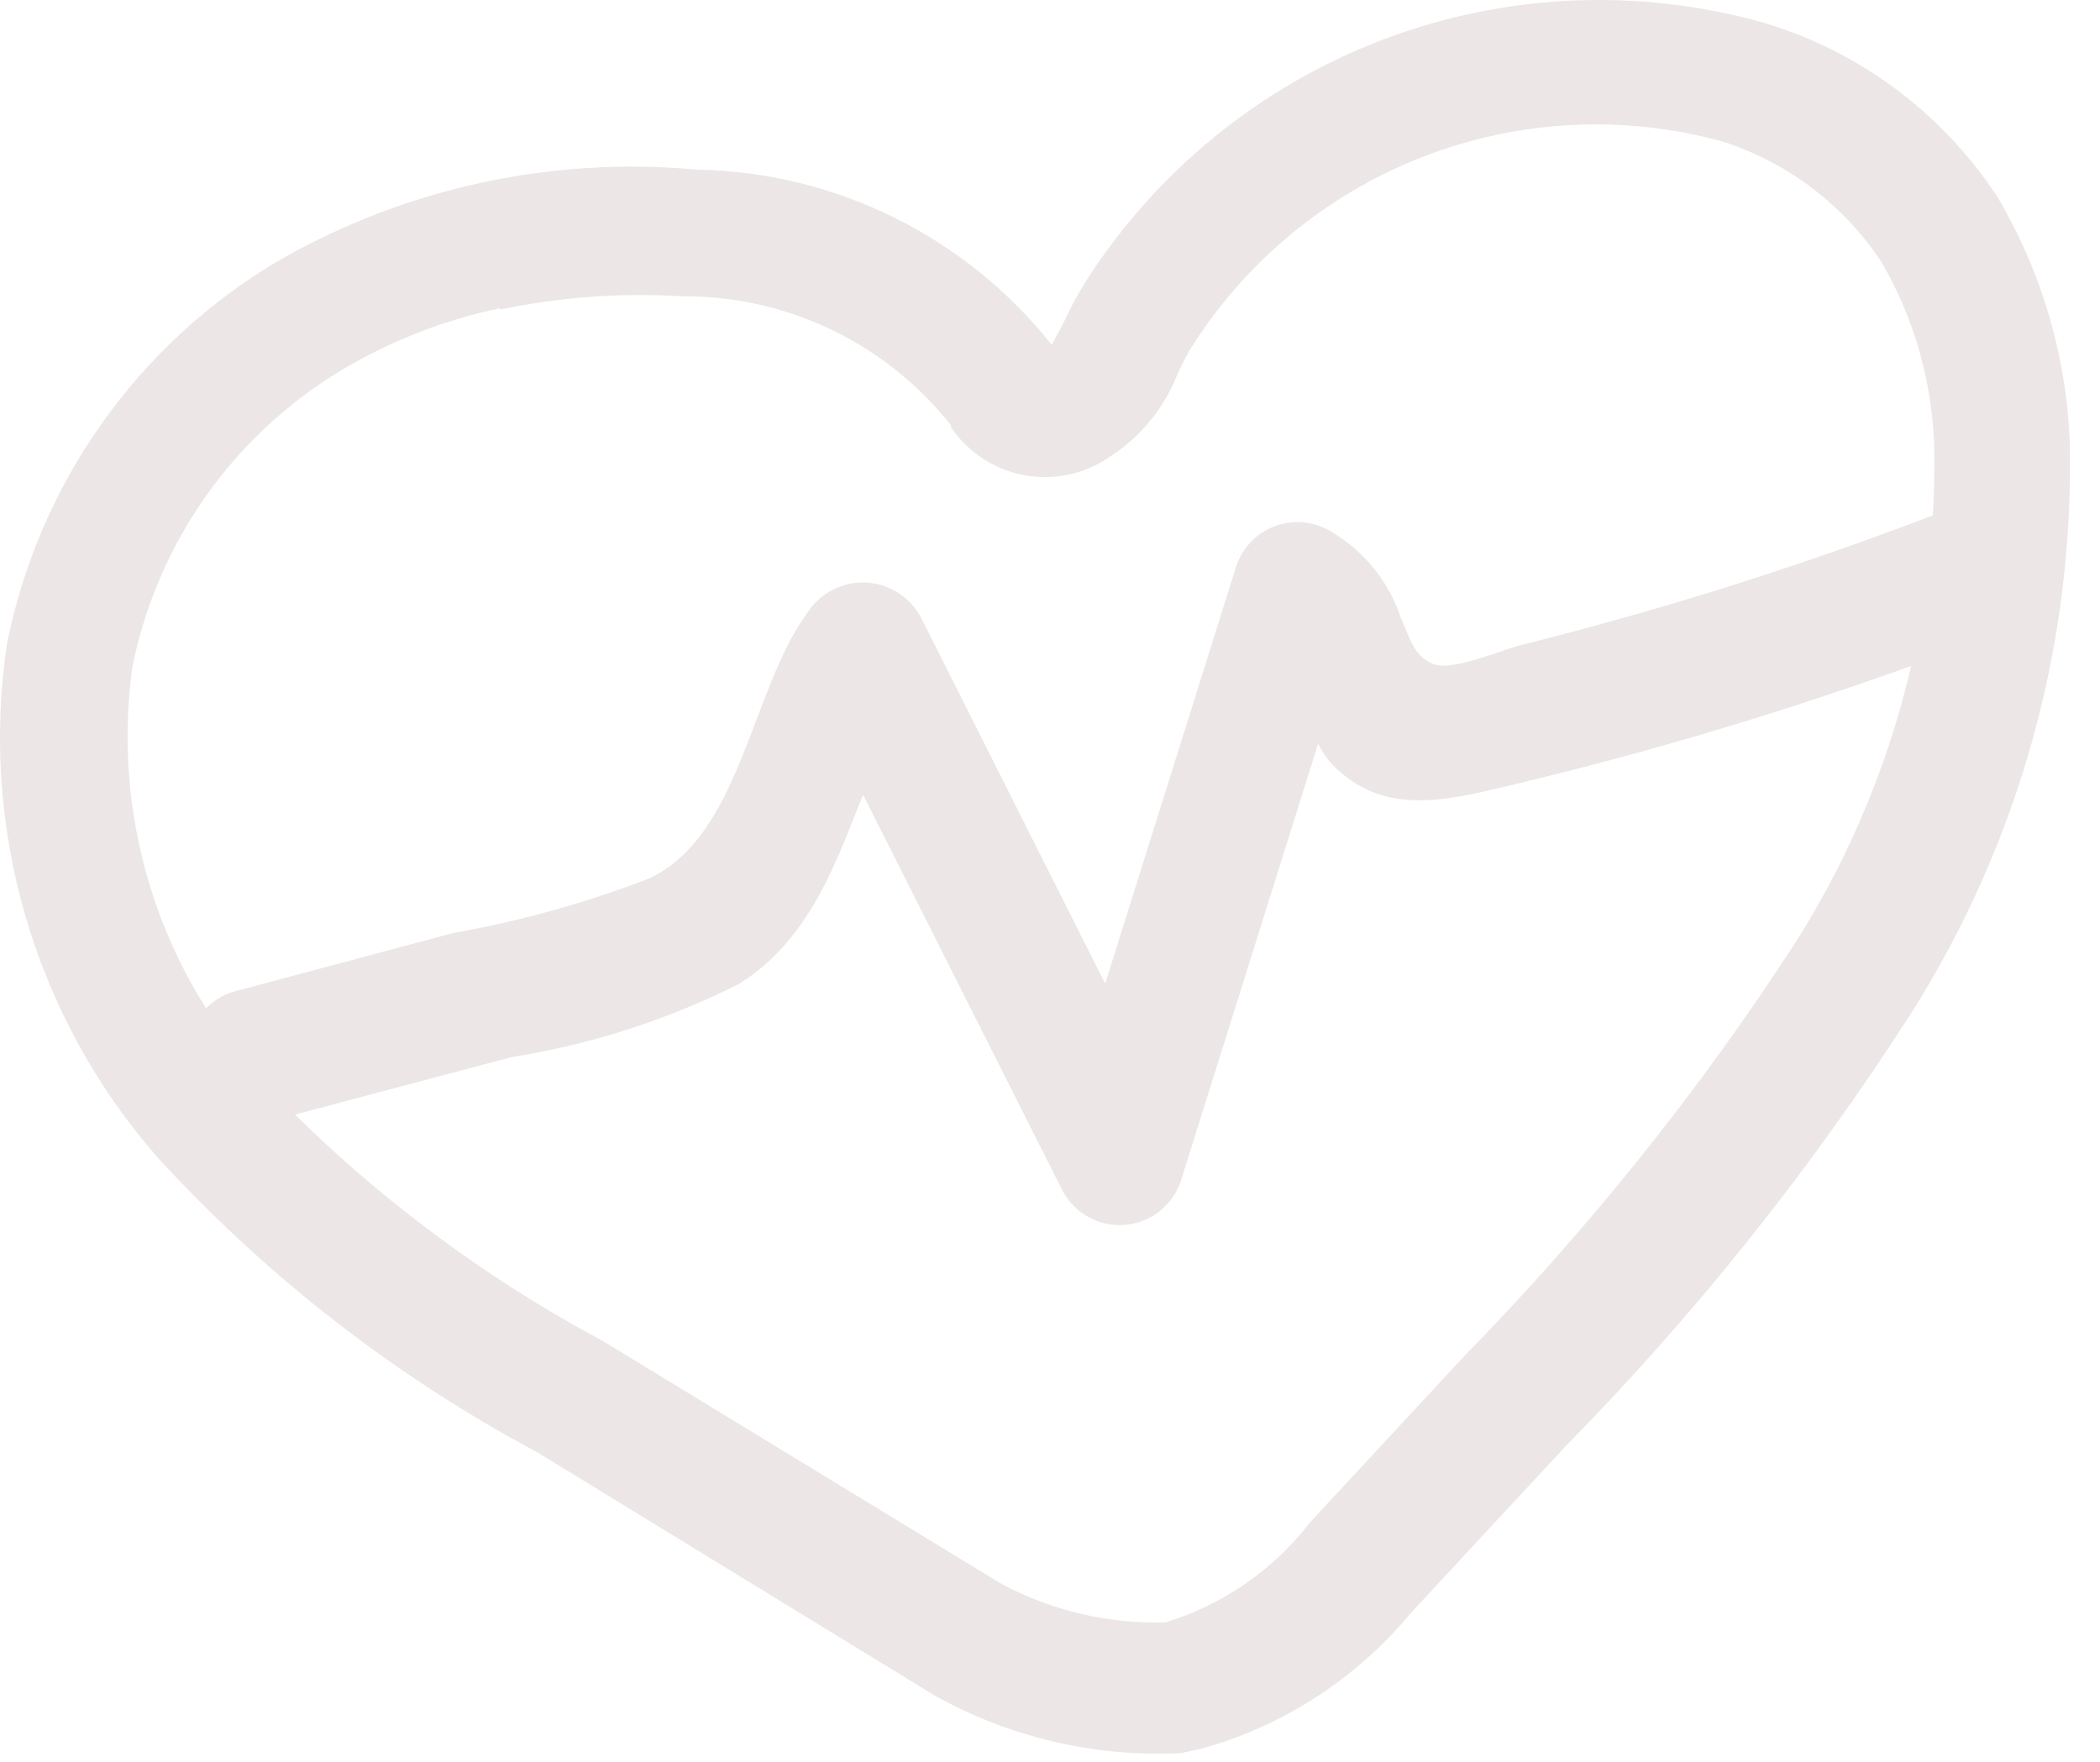 <?xml version="1.0" encoding="UTF-8"?> <svg xmlns="http://www.w3.org/2000/svg" width="56" height="47" viewBox="0 0 56 47" fill="none"><path d="M32.065 46.634L31.492 46.758C29.199 46.873 26.919 46.339 24.913 45.215L14.332 38.737C10.529 36.705 7.098 34.039 4.186 30.853C2.569 28.999 1.374 26.815 0.684 24.452C-0.007 22.09 -0.177 19.605 0.186 17.171C0.609 15.054 1.471 13.051 2.717 11.291C3.963 9.532 5.565 8.055 7.418 6.959C10.805 5.013 14.71 4.163 18.6 4.526C20.419 4.558 22.21 4.994 23.843 5.801C25.476 6.609 26.912 7.769 28.047 9.198L28.348 8.636C28.517 8.264 28.709 7.903 28.924 7.555C30.803 4.589 33.587 2.312 36.862 1.063C40.137 -0.185 43.728 -0.339 47.1 0.626C49.623 1.397 51.8 3.027 53.254 5.236C54.454 7.255 55.122 9.546 55.196 11.894C55.293 17.225 53.834 22.466 50.998 26.971C48.322 31.152 45.22 35.043 41.742 38.58L37.627 43.016C36.182 44.76 34.242 46.021 32.065 46.634ZM13.336 8.22C11.834 8.535 10.395 9.099 9.078 9.89C7.658 10.748 6.431 11.893 5.476 13.253C4.52 14.613 3.858 16.158 3.53 17.789C3.263 19.716 3.414 21.679 3.972 23.543C4.529 25.408 5.482 27.13 6.763 28.593C9.454 31.486 12.604 33.911 16.085 35.771L26.7 42.242C28.048 42.964 29.56 43.319 31.086 43.27C32.619 42.799 33.968 41.862 34.948 40.589L39.062 36.153C42.36 32.784 45.315 29.093 47.882 25.135C50.369 21.205 51.654 16.63 51.58 11.973C51.538 10.225 51.057 8.515 50.181 7.002C49.177 5.477 47.685 4.34 45.952 3.779C43.294 3.045 40.473 3.191 37.908 4.196C35.342 5.201 33.17 7.01 31.715 9.355C31.596 9.561 31.489 9.774 31.395 9.992C31.036 10.899 30.401 11.669 29.58 12.192C29.25 12.419 28.878 12.579 28.486 12.661C28.094 12.743 27.689 12.746 27.296 12.67C26.902 12.595 26.527 12.441 26.193 12.22C25.858 11.998 25.571 11.712 25.347 11.378L25.582 11.327L25.38 11.371C24.527 10.282 23.436 9.404 22.193 8.803C20.949 8.202 19.585 7.894 18.206 7.904C16.576 7.803 14.941 7.921 13.344 8.254L13.336 8.22Z" fill="#ECE6E6"></path><path d="M6.99 29.96L13.66 28.19C15.771 27.856 17.817 27.196 19.725 26.233C22.574 24.41 22.613 20.86 24.496 18.326L21.505 18.198L28.335 31.76C28.494 32.058 28.737 32.302 29.032 32.464C29.328 32.625 29.664 32.697 29.999 32.669C30.334 32.641 30.654 32.516 30.919 32.308C31.183 32.1 31.382 31.819 31.489 31.499L36.26 16.298L33.68 17.249C34.594 17.723 34.748 19.566 35.527 20.388C36.849 21.764 38.526 21.364 40.169 20.971C44.732 19.891 49.213 18.49 53.578 16.779C55.627 15.979 54.011 12.931 51.934 13.596C48.239 15.026 44.459 16.227 40.616 17.191C40.145 17.294 38.729 17.921 38.225 17.712C37.721 17.503 37.64 17.131 37.358 16.484C37.041 15.523 36.388 14.709 35.519 14.193C35.298 14.053 35.049 13.965 34.789 13.936C34.53 13.907 34.267 13.937 34.021 14.025C33.775 14.112 33.553 14.255 33.37 14.442C33.187 14.628 33.049 14.854 32.966 15.103L28.195 30.303L31.382 30.035L24.544 16.439C24.397 16.177 24.185 15.956 23.93 15.798C23.674 15.64 23.382 15.55 23.082 15.537C22.783 15.525 22.485 15.589 22.217 15.724C21.949 15.86 21.72 16.062 21.552 16.311C20 18.419 19.777 22.256 17.316 23.429C15.615 24.084 13.855 24.573 12.061 24.891L6.36 26.415C5.913 26.512 5.524 26.783 5.277 27.169C5.03 27.555 4.946 28.023 5.044 28.472C5.141 28.92 5.412 29.311 5.797 29.559C6.182 29.808 6.649 29.893 7.096 29.796L6.99 29.96Z" fill="#ECE6E6"></path></svg> 